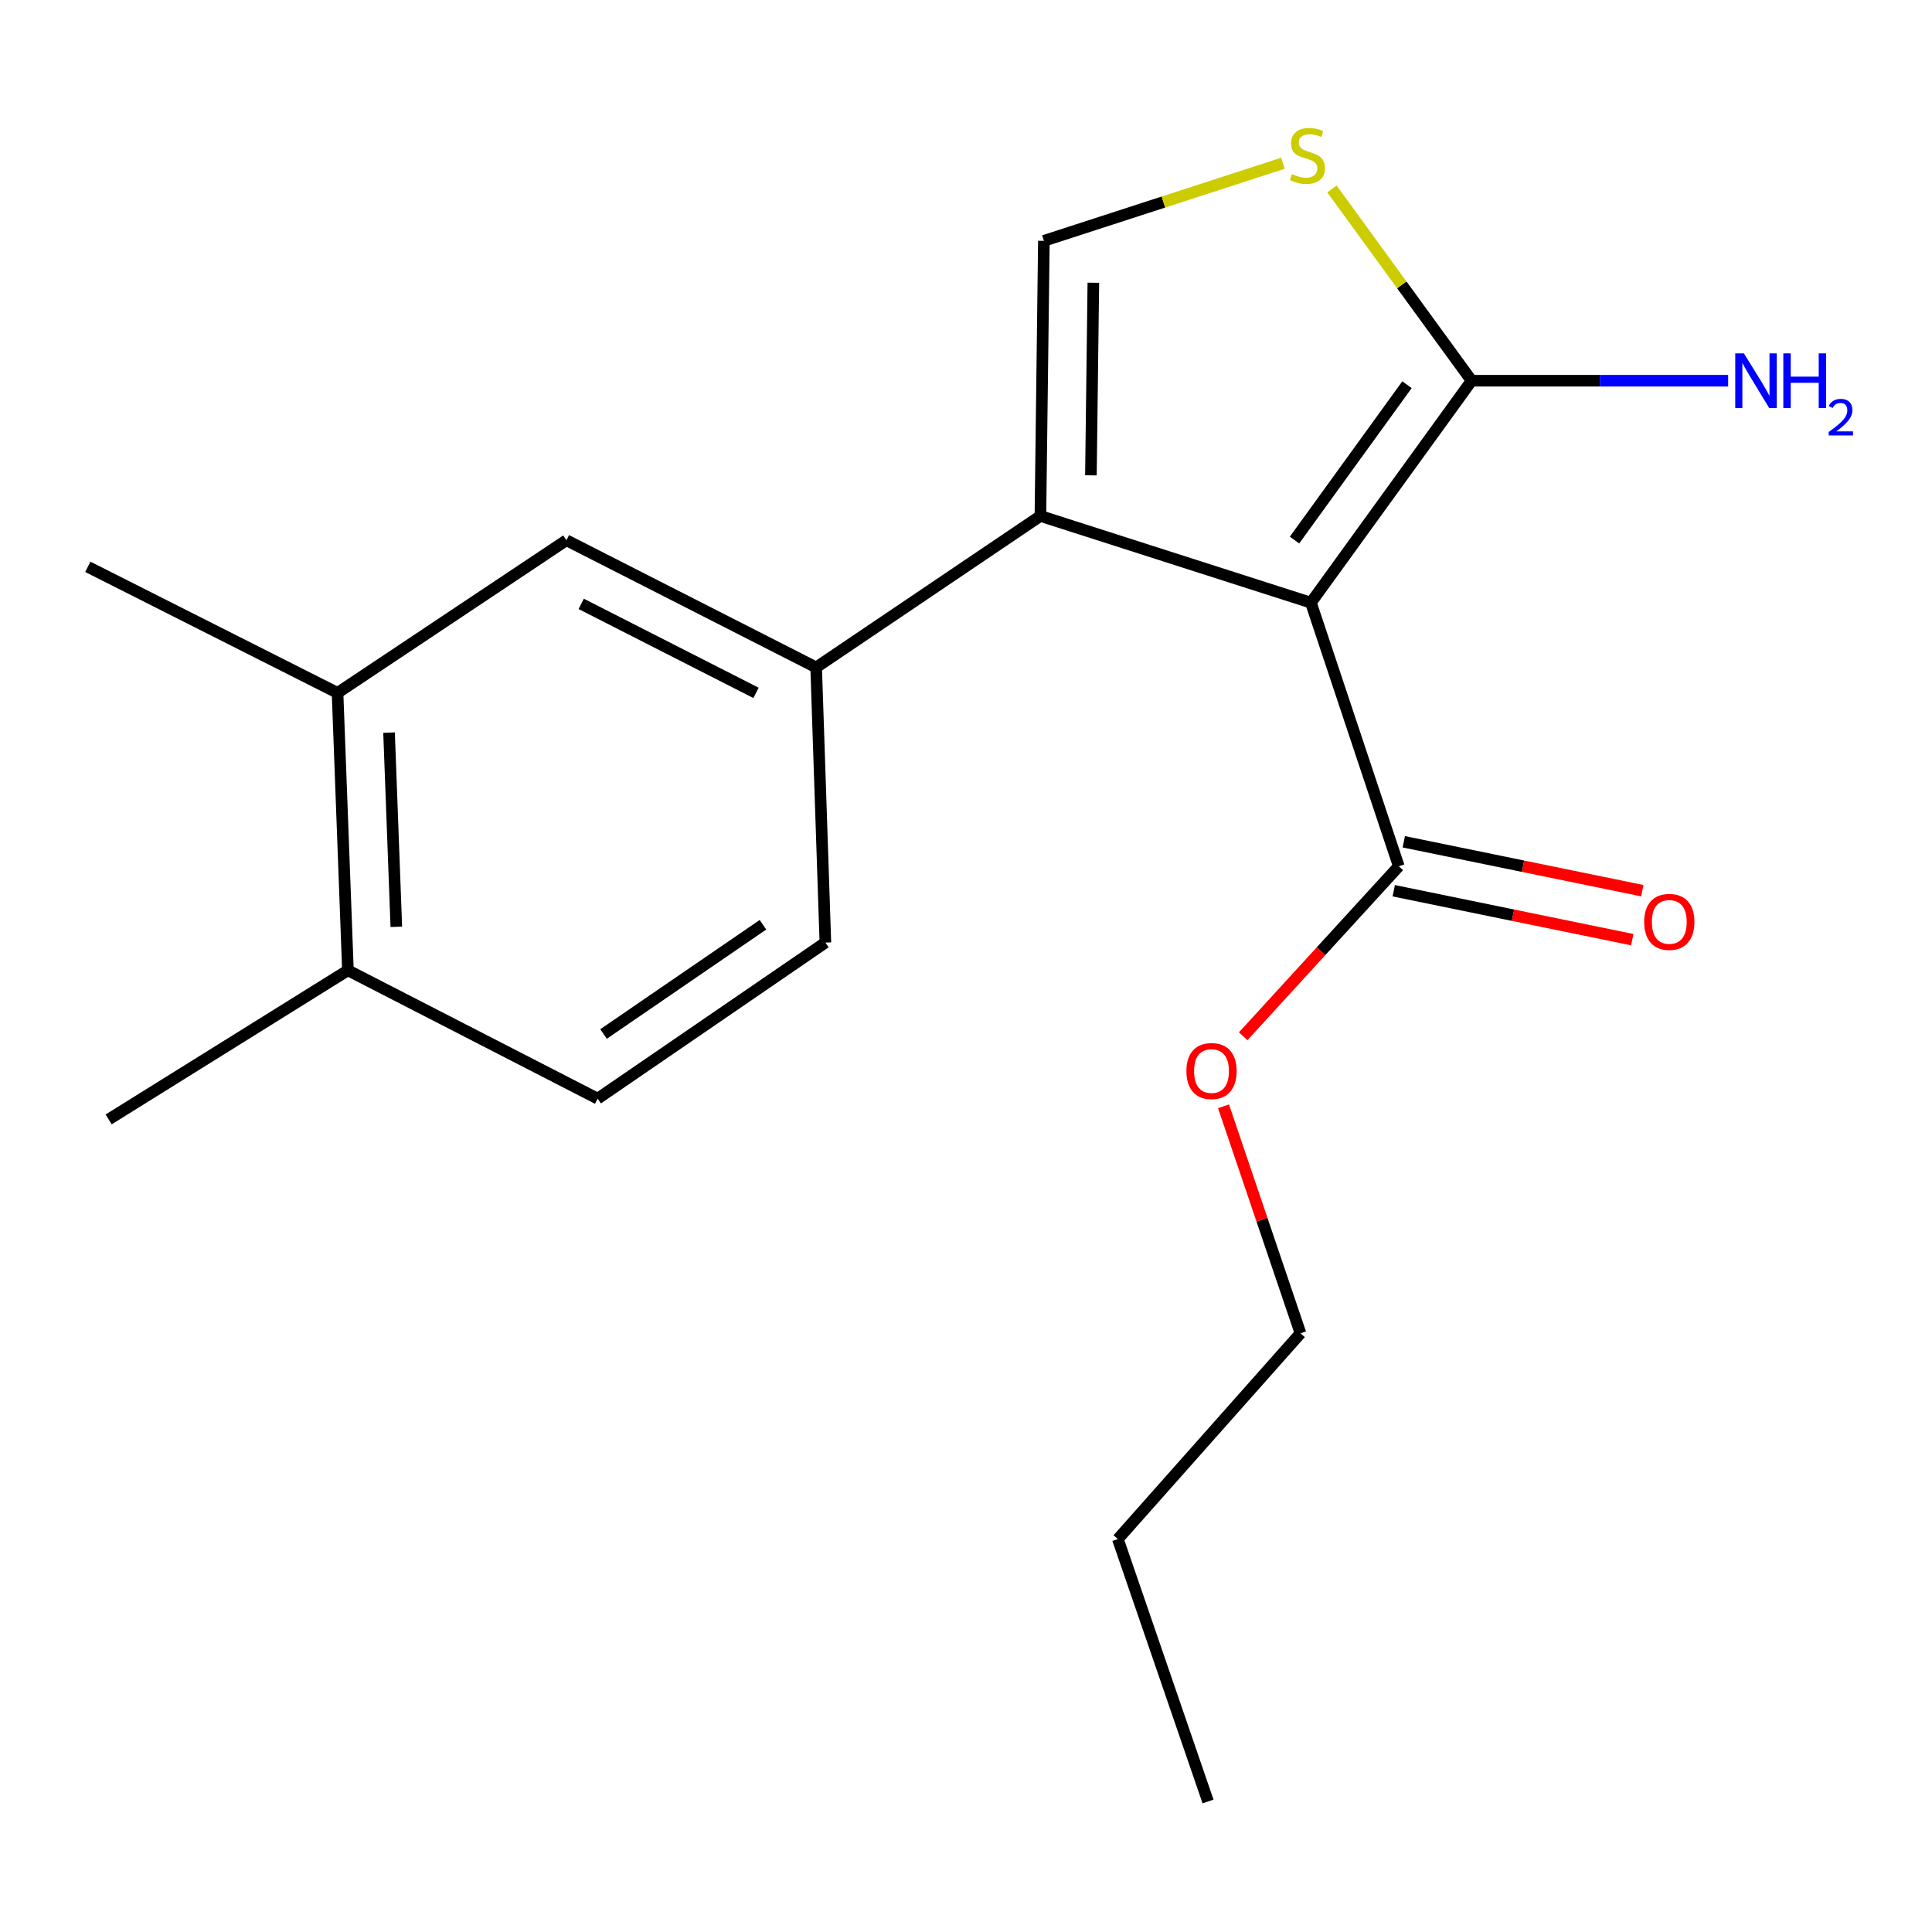 <?xml version='1.0' encoding='iso-8859-1'?>
<svg version='1.1' baseProfile='full'
              xmlns='http://www.w3.org/2000/svg'
                      xmlns:rdkit='http://www.rdkit.org/xml'
                      xmlns:xlink='http://www.w3.org/1999/xlink'
                  xml:space='preserve'
width='1000px' height='1000px' viewBox='0 0 1000 1000'>
<!-- END OF HEADER -->
<rect style='opacity:1.0;fill:#FFFFFF;stroke:none' width='1000' height='1000' x='0' y='0'> </rect>
<path class='bond-0' d='M 678.523,311.945 L 538.515,267.067' style='fill:none;fill-rule:evenodd;stroke:#000000;stroke-width:6px;stroke-linecap:butt;stroke-linejoin:miter;stroke-opacity:1' />
<path class='bond-1' d='M 678.523,311.945 L 761.694,197.063' style='fill:none;fill-rule:evenodd;stroke:#000000;stroke-width:6px;stroke-linecap:butt;stroke-linejoin:miter;stroke-opacity:1' />
<path class='bond-1' d='M 670.04,279.539 L 728.26,199.122' style='fill:none;fill-rule:evenodd;stroke:#000000;stroke-width:6px;stroke-linecap:butt;stroke-linejoin:miter;stroke-opacity:1' />
<path class='bond-4' d='M 678.523,311.945 L 724.004,448.373' style='fill:none;fill-rule:evenodd;stroke:#000000;stroke-width:6px;stroke-linecap:butt;stroke-linejoin:miter;stroke-opacity:1' />
<path class='bond-2' d='M 538.515,267.067 L 540.312,124.659' style='fill:none;fill-rule:evenodd;stroke:#000000;stroke-width:6px;stroke-linecap:butt;stroke-linejoin:miter;stroke-opacity:1' />
<path class='bond-2' d='M 564.656,246.033 L 565.914,146.347' style='fill:none;fill-rule:evenodd;stroke:#000000;stroke-width:6px;stroke-linecap:butt;stroke-linejoin:miter;stroke-opacity:1' />
<path class='bond-5' d='M 538.515,267.067 L 422.441,345.452' style='fill:none;fill-rule:evenodd;stroke:#000000;stroke-width:6px;stroke-linecap:butt;stroke-linejoin:miter;stroke-opacity:1' />
<path class='bond-3' d='M 761.694,197.063 L 725.554,147.436' style='fill:none;fill-rule:evenodd;stroke:#000000;stroke-width:6px;stroke-linecap:butt;stroke-linejoin:miter;stroke-opacity:1' />
<path class='bond-3' d='M 725.554,147.436 L 689.414,97.809' style='fill:none;fill-rule:evenodd;stroke:#CCCC00;stroke-width:6px;stroke-linecap:butt;stroke-linejoin:miter;stroke-opacity:1' />
<path class='bond-11' d='M 761.694,197.063 L 828.088,197.063' style='fill:none;fill-rule:evenodd;stroke:#000000;stroke-width:6px;stroke-linecap:butt;stroke-linejoin:miter;stroke-opacity:1' />
<path class='bond-11' d='M 828.088,197.063 L 894.483,197.063' style='fill:none;fill-rule:evenodd;stroke:#0000FF;stroke-width:6px;stroke-linecap:butt;stroke-linejoin:miter;stroke-opacity:1' />
<path class='bond-19' d='M 540.312,124.659 L 602.186,104.578' style='fill:none;fill-rule:evenodd;stroke:#000000;stroke-width:6px;stroke-linecap:butt;stroke-linejoin:miter;stroke-opacity:1' />
<path class='bond-19' d='M 602.186,104.578 L 664.06,84.496' style='fill:none;fill-rule:evenodd;stroke:#CCCC00;stroke-width:6px;stroke-linecap:butt;stroke-linejoin:miter;stroke-opacity:1' />
<path class='bond-10' d='M 721.404,461.046 L 783.128,473.707' style='fill:none;fill-rule:evenodd;stroke:#000000;stroke-width:6px;stroke-linecap:butt;stroke-linejoin:miter;stroke-opacity:1' />
<path class='bond-10' d='M 783.128,473.707 L 844.853,486.367' style='fill:none;fill-rule:evenodd;stroke:#FF0000;stroke-width:6px;stroke-linecap:butt;stroke-linejoin:miter;stroke-opacity:1' />
<path class='bond-10' d='M 726.603,435.7 L 788.327,448.36' style='fill:none;fill-rule:evenodd;stroke:#000000;stroke-width:6px;stroke-linecap:butt;stroke-linejoin:miter;stroke-opacity:1' />
<path class='bond-10' d='M 788.327,448.36 L 850.052,461.021' style='fill:none;fill-rule:evenodd;stroke:#FF0000;stroke-width:6px;stroke-linecap:butt;stroke-linejoin:miter;stroke-opacity:1' />
<path class='bond-13' d='M 724.004,448.373 L 683.735,492.374' style='fill:none;fill-rule:evenodd;stroke:#000000;stroke-width:6px;stroke-linecap:butt;stroke-linejoin:miter;stroke-opacity:1' />
<path class='bond-13' d='M 683.735,492.374 L 643.466,536.375' style='fill:none;fill-rule:evenodd;stroke:#FF0000;stroke-width:6px;stroke-linecap:butt;stroke-linejoin:miter;stroke-opacity:1' />
<path class='bond-6' d='M 422.441,345.452 L 293.185,279.631' style='fill:none;fill-rule:evenodd;stroke:#000000;stroke-width:6px;stroke-linecap:butt;stroke-linejoin:miter;stroke-opacity:1' />
<path class='bond-6' d='M 391.311,358.635 L 300.832,312.561' style='fill:none;fill-rule:evenodd;stroke:#000000;stroke-width:6px;stroke-linecap:butt;stroke-linejoin:miter;stroke-opacity:1' />
<path class='bond-8' d='M 422.441,345.452 L 427.213,487.874' style='fill:none;fill-rule:evenodd;stroke:#000000;stroke-width:6px;stroke-linecap:butt;stroke-linejoin:miter;stroke-opacity:1' />
<path class='bond-7' d='M 293.185,279.631 L 174.71,358.633' style='fill:none;fill-rule:evenodd;stroke:#000000;stroke-width:6px;stroke-linecap:butt;stroke-linejoin:miter;stroke-opacity:1' />
<path class='bond-14' d='M 174.71,358.633 L 45.455,293.387' style='fill:none;fill-rule:evenodd;stroke:#000000;stroke-width:6px;stroke-linecap:butt;stroke-linejoin:miter;stroke-opacity:1' />
<path class='bond-20' d='M 174.71,358.633 L 180.086,502.234' style='fill:none;fill-rule:evenodd;stroke:#000000;stroke-width:6px;stroke-linecap:butt;stroke-linejoin:miter;stroke-opacity:1' />
<path class='bond-20' d='M 201.373,379.205 L 205.136,479.726' style='fill:none;fill-rule:evenodd;stroke:#000000;stroke-width:6px;stroke-linecap:butt;stroke-linejoin:miter;stroke-opacity:1' />
<path class='bond-12' d='M 427.213,487.874 L 309.342,568.659' style='fill:none;fill-rule:evenodd;stroke:#000000;stroke-width:6px;stroke-linecap:butt;stroke-linejoin:miter;stroke-opacity:1' />
<path class='bond-12' d='M 394.905,478.649 L 312.395,535.199' style='fill:none;fill-rule:evenodd;stroke:#000000;stroke-width:6px;stroke-linecap:butt;stroke-linejoin:miter;stroke-opacity:1' />
<path class='bond-9' d='M 180.086,502.234 L 309.342,568.659' style='fill:none;fill-rule:evenodd;stroke:#000000;stroke-width:6px;stroke-linecap:butt;stroke-linejoin:miter;stroke-opacity:1' />
<path class='bond-15' d='M 180.086,502.234 L 56.235,579.411' style='fill:none;fill-rule:evenodd;stroke:#000000;stroke-width:6px;stroke-linecap:butt;stroke-linejoin:miter;stroke-opacity:1' />
<path class='bond-16' d='M 633.297,572.63 L 653.214,631.37' style='fill:none;fill-rule:evenodd;stroke:#FF0000;stroke-width:6px;stroke-linecap:butt;stroke-linejoin:miter;stroke-opacity:1' />
<path class='bond-16' d='M 653.214,631.37 L 673.132,690.109' style='fill:none;fill-rule:evenodd;stroke:#000000;stroke-width:6px;stroke-linecap:butt;stroke-linejoin:miter;stroke-opacity:1' />
<path class='bond-17' d='M 673.132,690.109 L 578.605,796.625' style='fill:none;fill-rule:evenodd;stroke:#000000;stroke-width:6px;stroke-linecap:butt;stroke-linejoin:miter;stroke-opacity:1' />
<path class='bond-18' d='M 578.605,796.625 L 625.279,932.449' style='fill:none;fill-rule:evenodd;stroke:#000000;stroke-width:6px;stroke-linecap:butt;stroke-linejoin:miter;stroke-opacity:1' />
<path  class='atom-4' d='M 668.726 90.106
Q 669.046 90.225, 670.366 90.785
Q 671.686 91.346, 673.126 91.706
Q 674.606 92.025, 676.046 92.025
Q 678.726 92.025, 680.286 90.746
Q 681.846 89.425, 681.846 87.145
Q 681.846 85.585, 681.046 84.626
Q 680.286 83.665, 679.086 83.145
Q 677.886 82.626, 675.886 82.025
Q 673.366 81.266, 671.846 80.546
Q 670.366 79.826, 669.286 78.305
Q 668.246 76.785, 668.246 74.225
Q 668.246 70.665, 670.646 68.466
Q 673.086 66.266, 677.886 66.266
Q 681.166 66.266, 684.886 67.826
L 683.966 70.906
Q 680.566 69.505, 678.006 69.505
Q 675.246 69.505, 673.726 70.665
Q 672.206 71.785, 672.246 73.746
Q 672.246 75.266, 673.006 76.186
Q 673.806 77.106, 674.926 77.626
Q 676.086 78.145, 678.006 78.746
Q 680.566 79.546, 682.086 80.346
Q 683.606 81.145, 684.686 82.785
Q 685.806 84.385, 685.806 87.145
Q 685.806 91.066, 683.166 93.186
Q 680.566 95.266, 676.206 95.266
Q 673.686 95.266, 671.766 94.706
Q 669.886 94.186, 667.646 93.266
L 668.726 90.106
' fill='#CCCC00'/>
<path  class='atom-11' d='M 851.026 477.173
Q 851.026 470.373, 854.386 466.573
Q 857.746 462.773, 864.026 462.773
Q 870.306 462.773, 873.666 466.573
Q 877.026 470.373, 877.026 477.173
Q 877.026 484.053, 873.626 487.973
Q 870.226 491.853, 864.026 491.853
Q 857.786 491.853, 854.386 487.973
Q 851.026 484.093, 851.026 477.173
M 864.026 488.653
Q 868.346 488.653, 870.666 485.773
Q 873.026 482.853, 873.026 477.173
Q 873.026 471.613, 870.666 468.813
Q 868.346 465.973, 864.026 465.973
Q 859.706 465.973, 857.346 468.773
Q 855.026 471.573, 855.026 477.173
Q 855.026 482.893, 857.346 485.773
Q 859.706 488.653, 864.026 488.653
' fill='#FF0000'/>
<path  class='atom-12' d='M 902.643 182.903
L 911.923 197.903
Q 912.843 199.383, 914.323 202.063
Q 915.803 204.743, 915.883 204.903
L 915.883 182.903
L 919.643 182.903
L 919.643 211.223
L 915.763 211.223
L 905.803 194.823
Q 904.643 192.903, 903.403 190.703
Q 902.203 188.503, 901.843 187.823
L 901.843 211.223
L 898.163 211.223
L 898.163 182.903
L 902.643 182.903
' fill='#0000FF'/>
<path  class='atom-12' d='M 923.043 182.903
L 926.883 182.903
L 926.883 194.943
L 941.363 194.943
L 941.363 182.903
L 945.203 182.903
L 945.203 211.223
L 941.363 211.223
L 941.363 198.143
L 926.883 198.143
L 926.883 211.223
L 923.043 211.223
L 923.043 182.903
' fill='#0000FF'/>
<path  class='atom-12' d='M 946.576 210.23
Q 947.262 208.461, 948.899 207.484
Q 950.536 206.481, 952.806 206.481
Q 955.631 206.481, 957.215 208.012
Q 958.799 209.543, 958.799 212.263
Q 958.799 215.035, 956.74 217.622
Q 954.707 220.209, 950.483 223.271
L 959.116 223.271
L 959.116 225.383
L 946.523 225.383
L 946.523 223.615
Q 950.008 221.133, 952.067 219.285
Q 954.153 217.437, 955.156 215.774
Q 956.159 214.111, 956.159 212.395
Q 956.159 210.599, 955.261 209.596
Q 954.364 208.593, 952.806 208.593
Q 951.301 208.593, 950.298 209.2
Q 949.295 209.807, 948.582 211.154
L 946.576 210.23
' fill='#0000FF'/>
<path  class='atom-14' d='M 614.076 554.365
Q 614.076 547.565, 617.436 543.765
Q 620.796 539.965, 627.076 539.965
Q 633.356 539.965, 636.716 543.765
Q 640.076 547.565, 640.076 554.365
Q 640.076 561.245, 636.676 565.165
Q 633.276 569.045, 627.076 569.045
Q 620.836 569.045, 617.436 565.165
Q 614.076 561.285, 614.076 554.365
M 627.076 565.845
Q 631.396 565.845, 633.716 562.965
Q 636.076 560.045, 636.076 554.365
Q 636.076 548.805, 633.716 546.005
Q 631.396 543.165, 627.076 543.165
Q 622.756 543.165, 620.396 545.965
Q 618.076 548.765, 618.076 554.365
Q 618.076 560.085, 620.396 562.965
Q 622.756 565.845, 627.076 565.845
' fill='#FF0000'/>
</svg>
